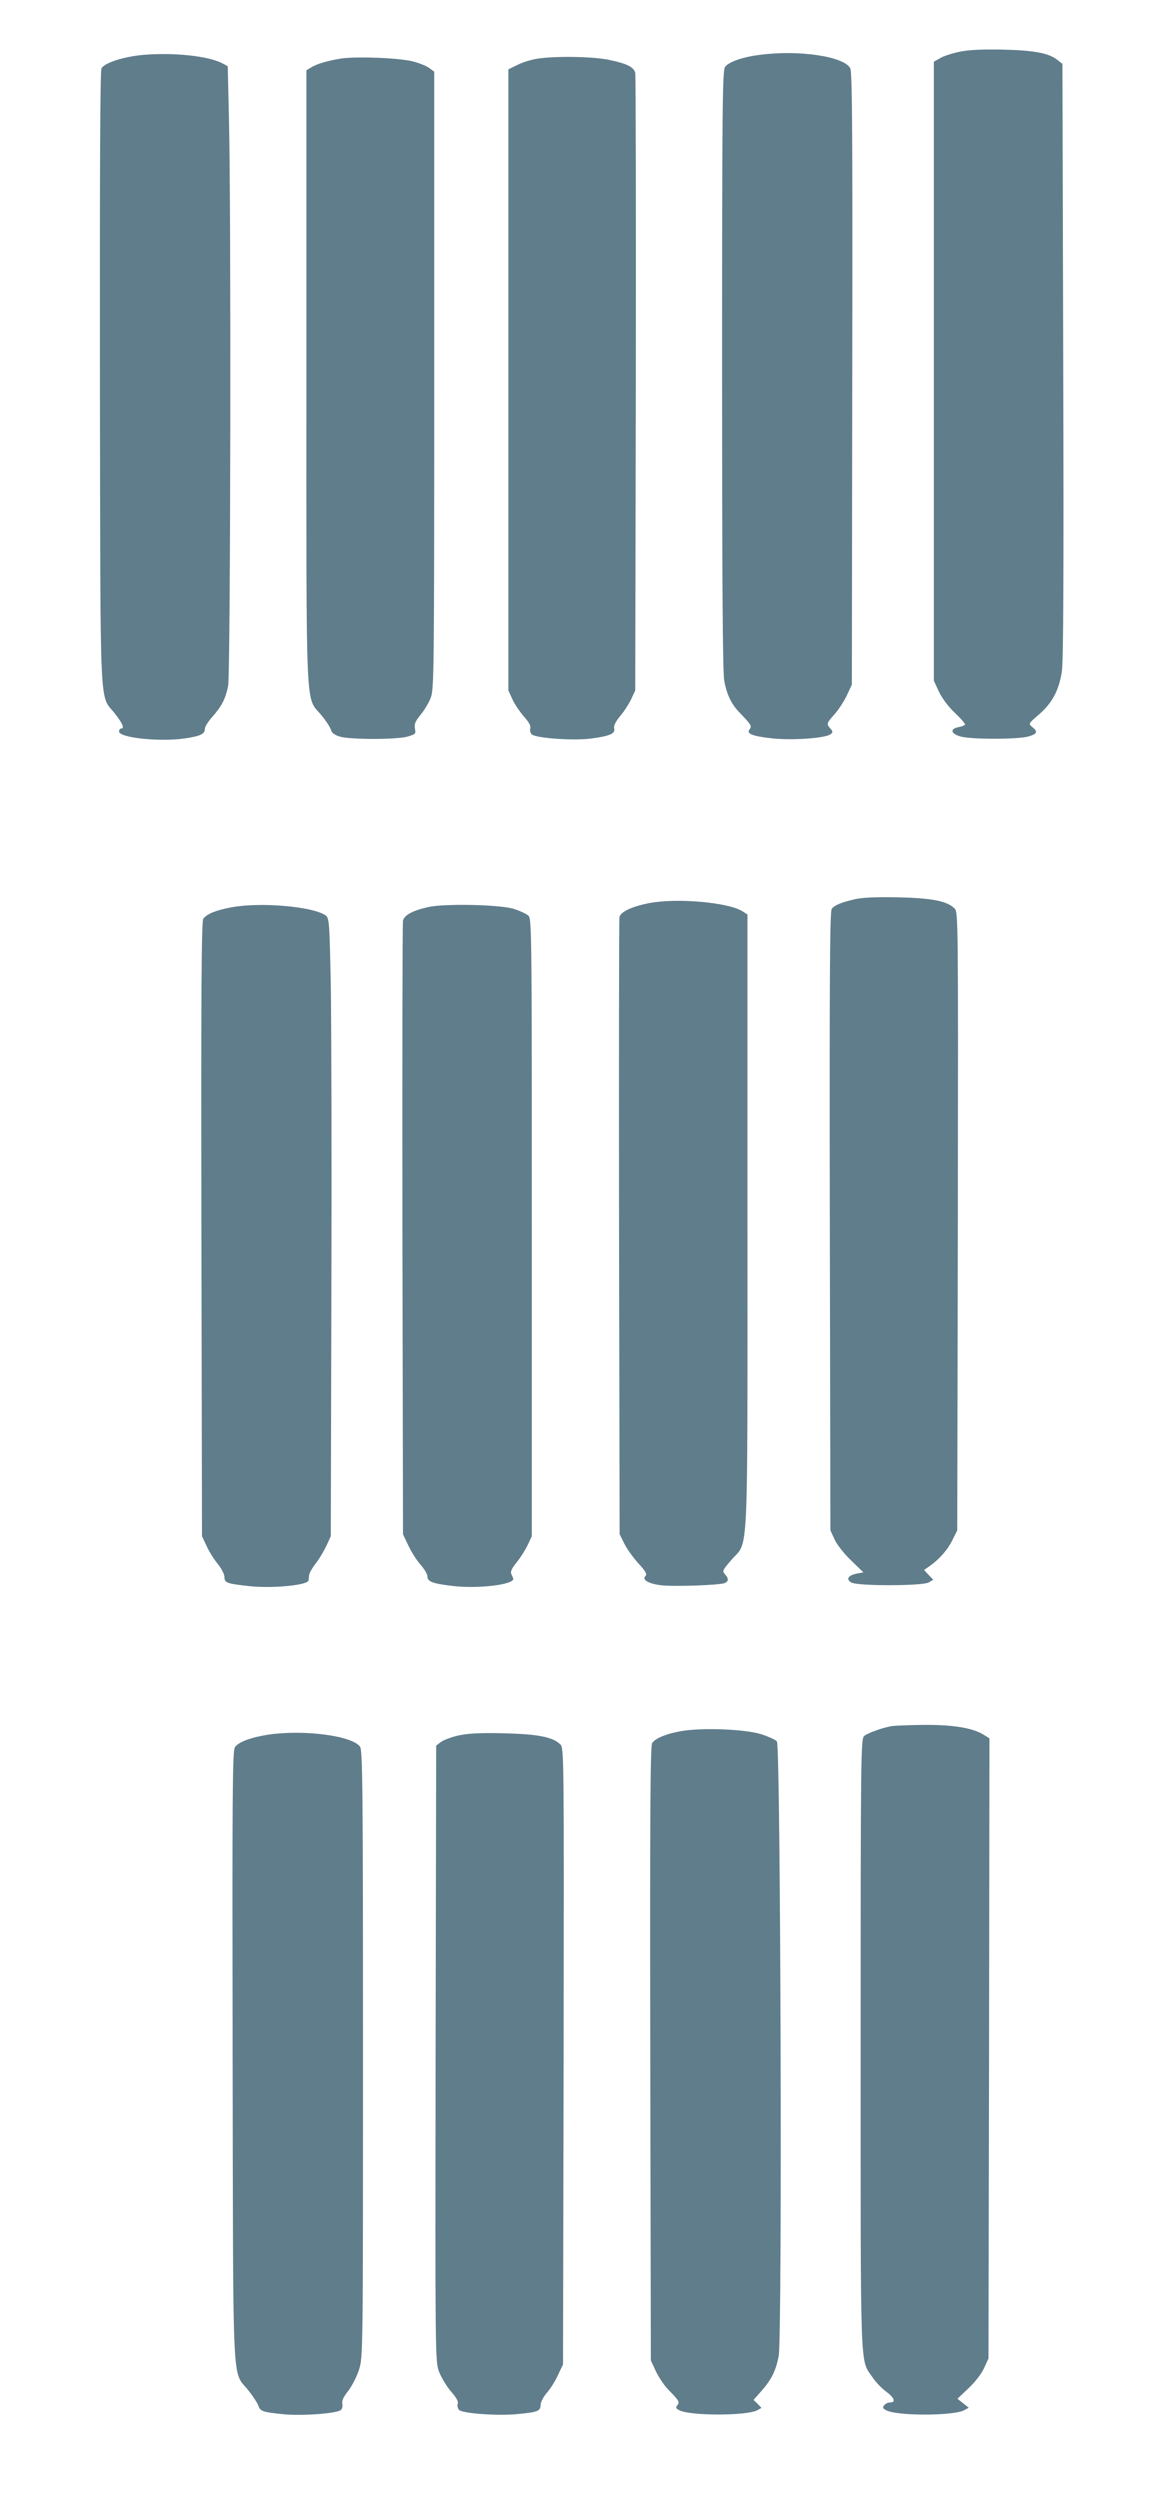 <?xml version="1.0" standalone="no"?>
<!DOCTYPE svg PUBLIC "-//W3C//DTD SVG 20010904//EN"
 "http://www.w3.org/TR/2001/REC-SVG-20010904/DTD/svg10.dtd">
<svg version="1.0" xmlns="http://www.w3.org/2000/svg"
 width="599pt" height="1280pt" viewBox="0 0 599 1280"
 preserveAspectRatio="xMidYMid meet">
<g transform="translate(0,1280) scale(0.1,-0.1)"
fill="#607d8b" stroke="none">
<path d="M4917 12535 c-38 -8 -83 -22 -100 -33 l-32 -18 0 -1585 0 -1584 26
-56 c16 -34 49 -78 82 -109 31 -29 54 -56 52 -60 -3 -4 -18 -10 -35 -13 -44
-9 -38 -34 13 -48 54 -15 290 -15 345 0 47 13 52 25 21 49 -20 17 -19 18 36
65 67 59 101 122 116 219 8 53 10 483 7 1592 l-4 1519 -23 18 c-45 37 -119 51
-281 55 -108 2 -176 -1 -223 -11z"/>
<path d="M734 12519 c-101 -9 -199 -41 -214 -69 -7 -13 -9 -543 -8 -1592 3
-1766 -4 -1607 78 -1713 40 -52 49 -75 30 -75 -5 0 -10 -7 -10 -15 0 -32 204
-54 334 -36 84 12 106 23 106 51 0 9 17 37 39 61 48 55 66 90 80 157 12 59 16
2444 4 2910 l-6 263 -28 15 c-74 38 -249 56 -405 43z"/>
<path d="M3892 12519 c-87 -11 -159 -36 -177 -62 -13 -19 -15 -207 -15 -1552
0 -1063 3 -1549 11 -1590 13 -72 38 -123 82 -167 56 -58 61 -66 48 -82 -19
-23 17 -36 123 -47 102 -10 268 2 292 22 13 10 12 14 -1 29 -21 23 -20 27 21
73 20 22 48 65 63 96 l26 56 2 1565 c2 1243 0 1570 -10 1590 -31 61 -263 96
-465 69z"/>
<path d="M1745 12500 c-70 -12 -122 -27 -152 -46 l-23 -14 0 -1574 c0 -1768
-6 -1627 77 -1728 24 -29 46 -63 49 -75 4 -16 18 -26 48 -35 55 -15 289 -15
345 1 40 12 43 14 37 41 -4 23 2 37 28 69 19 23 43 62 53 88 17 46 18 119 18
1627 l0 1579 -26 19 c-15 11 -53 26 -85 34 -74 18 -290 26 -369 14z"/>
<path d="M2750 12499 c-30 -5 -75 -19 -100 -32 l-45 -22 0 -1590 0 -1590 21
-46 c12 -26 39 -65 59 -88 25 -28 36 -47 32 -61 -3 -10 1 -24 8 -30 24 -20
216 -33 305 -21 96 13 124 25 117 52 -3 13 7 34 30 62 20 23 45 62 57 87 l21
45 3 1570 c1 864 0 1580 -3 1592 -7 30 -44 48 -137 67 -84 17 -276 20 -368 5z"/>
<path d="M4380 8196 c-70 -16 -103 -30 -118 -49 -10 -11 -12 -363 -10 -1598
l3 -1584 22 -48 c13 -27 49 -73 85 -107 l62 -60 -32 -6 c-46 -9 -59 -29 -30
-46 33 -19 363 -18 396 0 l24 14 -24 25 -23 25 30 21 c49 35 91 82 116 134
l24 48 3 1582 c2 1560 2 1583 -17 1602 -38 38 -115 53 -291 57 -113 2 -182 -1
-220 -10z"/>
<path d="M3325 8176 c-87 -17 -144 -44 -151 -71 -2 -11 -3 -726 -2 -1590 l3
-1570 24 -48 c13 -27 46 -72 72 -101 38 -41 46 -56 36 -65 -18 -19 15 -39 79
-47 64 -8 301 0 327 11 21 9 22 23 1 46 -14 15 -11 21 34 73 89 102 82 -48 82
1731 l0 1573 -25 16 c-71 46 -337 70 -480 42z"/>
<path d="M1187 8155 c-80 -15 -125 -33 -145 -58 -10 -11 -12 -379 -10 -1588
l3 -1574 23 -49 c12 -27 38 -69 57 -92 19 -23 35 -54 35 -67 0 -31 11 -35 131
-48 119 -12 297 5 300 30 0 3 2 15 3 27 1 11 17 38 34 60 17 21 41 62 54 89
l23 50 3 1240 c2 682 0 1394 -3 1583 -7 335 -8 343 -29 357 -69 45 -334 67
-479 40z"/>
<path d="M2194 8156 c-80 -18 -122 -41 -129 -69 -3 -12 -4 -724 -3 -1582 l3
-1560 28 -59 c15 -32 43 -76 62 -97 19 -22 35 -48 35 -59 0 -28 27 -38 132
-50 129 -15 308 7 308 36 0 3 -4 13 -9 23 -7 13 -1 28 26 62 20 24 45 64 57
89 l21 45 0 1582 c0 1570 0 1582 -20 1597 -11 9 -42 23 -70 32 -69 23 -356 29
-441 10z"/>
<path d="M4570 3963 c-47 -8 -125 -36 -142 -51 -17 -14 -18 -102 -18 -1577 0
-1712 -4 -1612 60 -1705 16 -25 48 -58 70 -74 43 -32 52 -56 21 -56 -10 0 -24
-6 -30 -14 -10 -12 -8 -17 10 -26 54 -30 345 -29 399 0 l24 13 -29 23 -29 23
56 53 c33 31 67 74 80 103 l23 50 3 1588 2 1587 -32 20 c-57 34 -156 50 -305
49 -76 -1 -149 -4 -163 -6z"/>
<path d="M3484 3936 c-73 -14 -122 -34 -142 -59 -10 -11 -12 -381 -10 -1588
l3 -1574 26 -56 c15 -31 42 -71 60 -90 58 -59 63 -67 50 -83 -10 -12 -8 -17
10 -26 54 -29 345 -29 399 0 l22 12 -20 21 -21 20 41 46 c52 60 73 102 88 178
19 95 10 3124 -9 3147 -7 9 -43 25 -80 37 -85 27 -311 35 -417 15z"/>
<path d="M1375 3919 c-87 -13 -154 -38 -171 -64 -13 -19 -14 -216 -12 -1586 3
-1762 -4 -1599 82 -1709 24 -30 46 -65 50 -77 9 -28 24 -33 125 -43 94 -10
275 3 297 21 8 6 11 21 8 33 -3 15 6 35 31 66 19 25 44 74 55 109 20 62 20 94
20 1615 0 1363 -2 1554 -15 1573 -39 56 -285 89 -470 62z"/>
<path d="M2350 3915 c-36 -8 -76 -23 -90 -33 l-25 -19 -3 -1576 c-2 -1564 -2
-1576 18 -1631 12 -29 39 -75 61 -100 28 -32 39 -51 34 -64 -3 -11 1 -24 8
-31 22 -18 197 -30 294 -21 109 10 123 16 123 47 0 14 14 41 31 61 18 20 44
61 58 92 l26 55 3 1577 c2 1555 2 1578 -17 1597 -38 38 -115 53 -291 57 -120
3 -183 -1 -230 -11z"/>
</g>
</svg>
